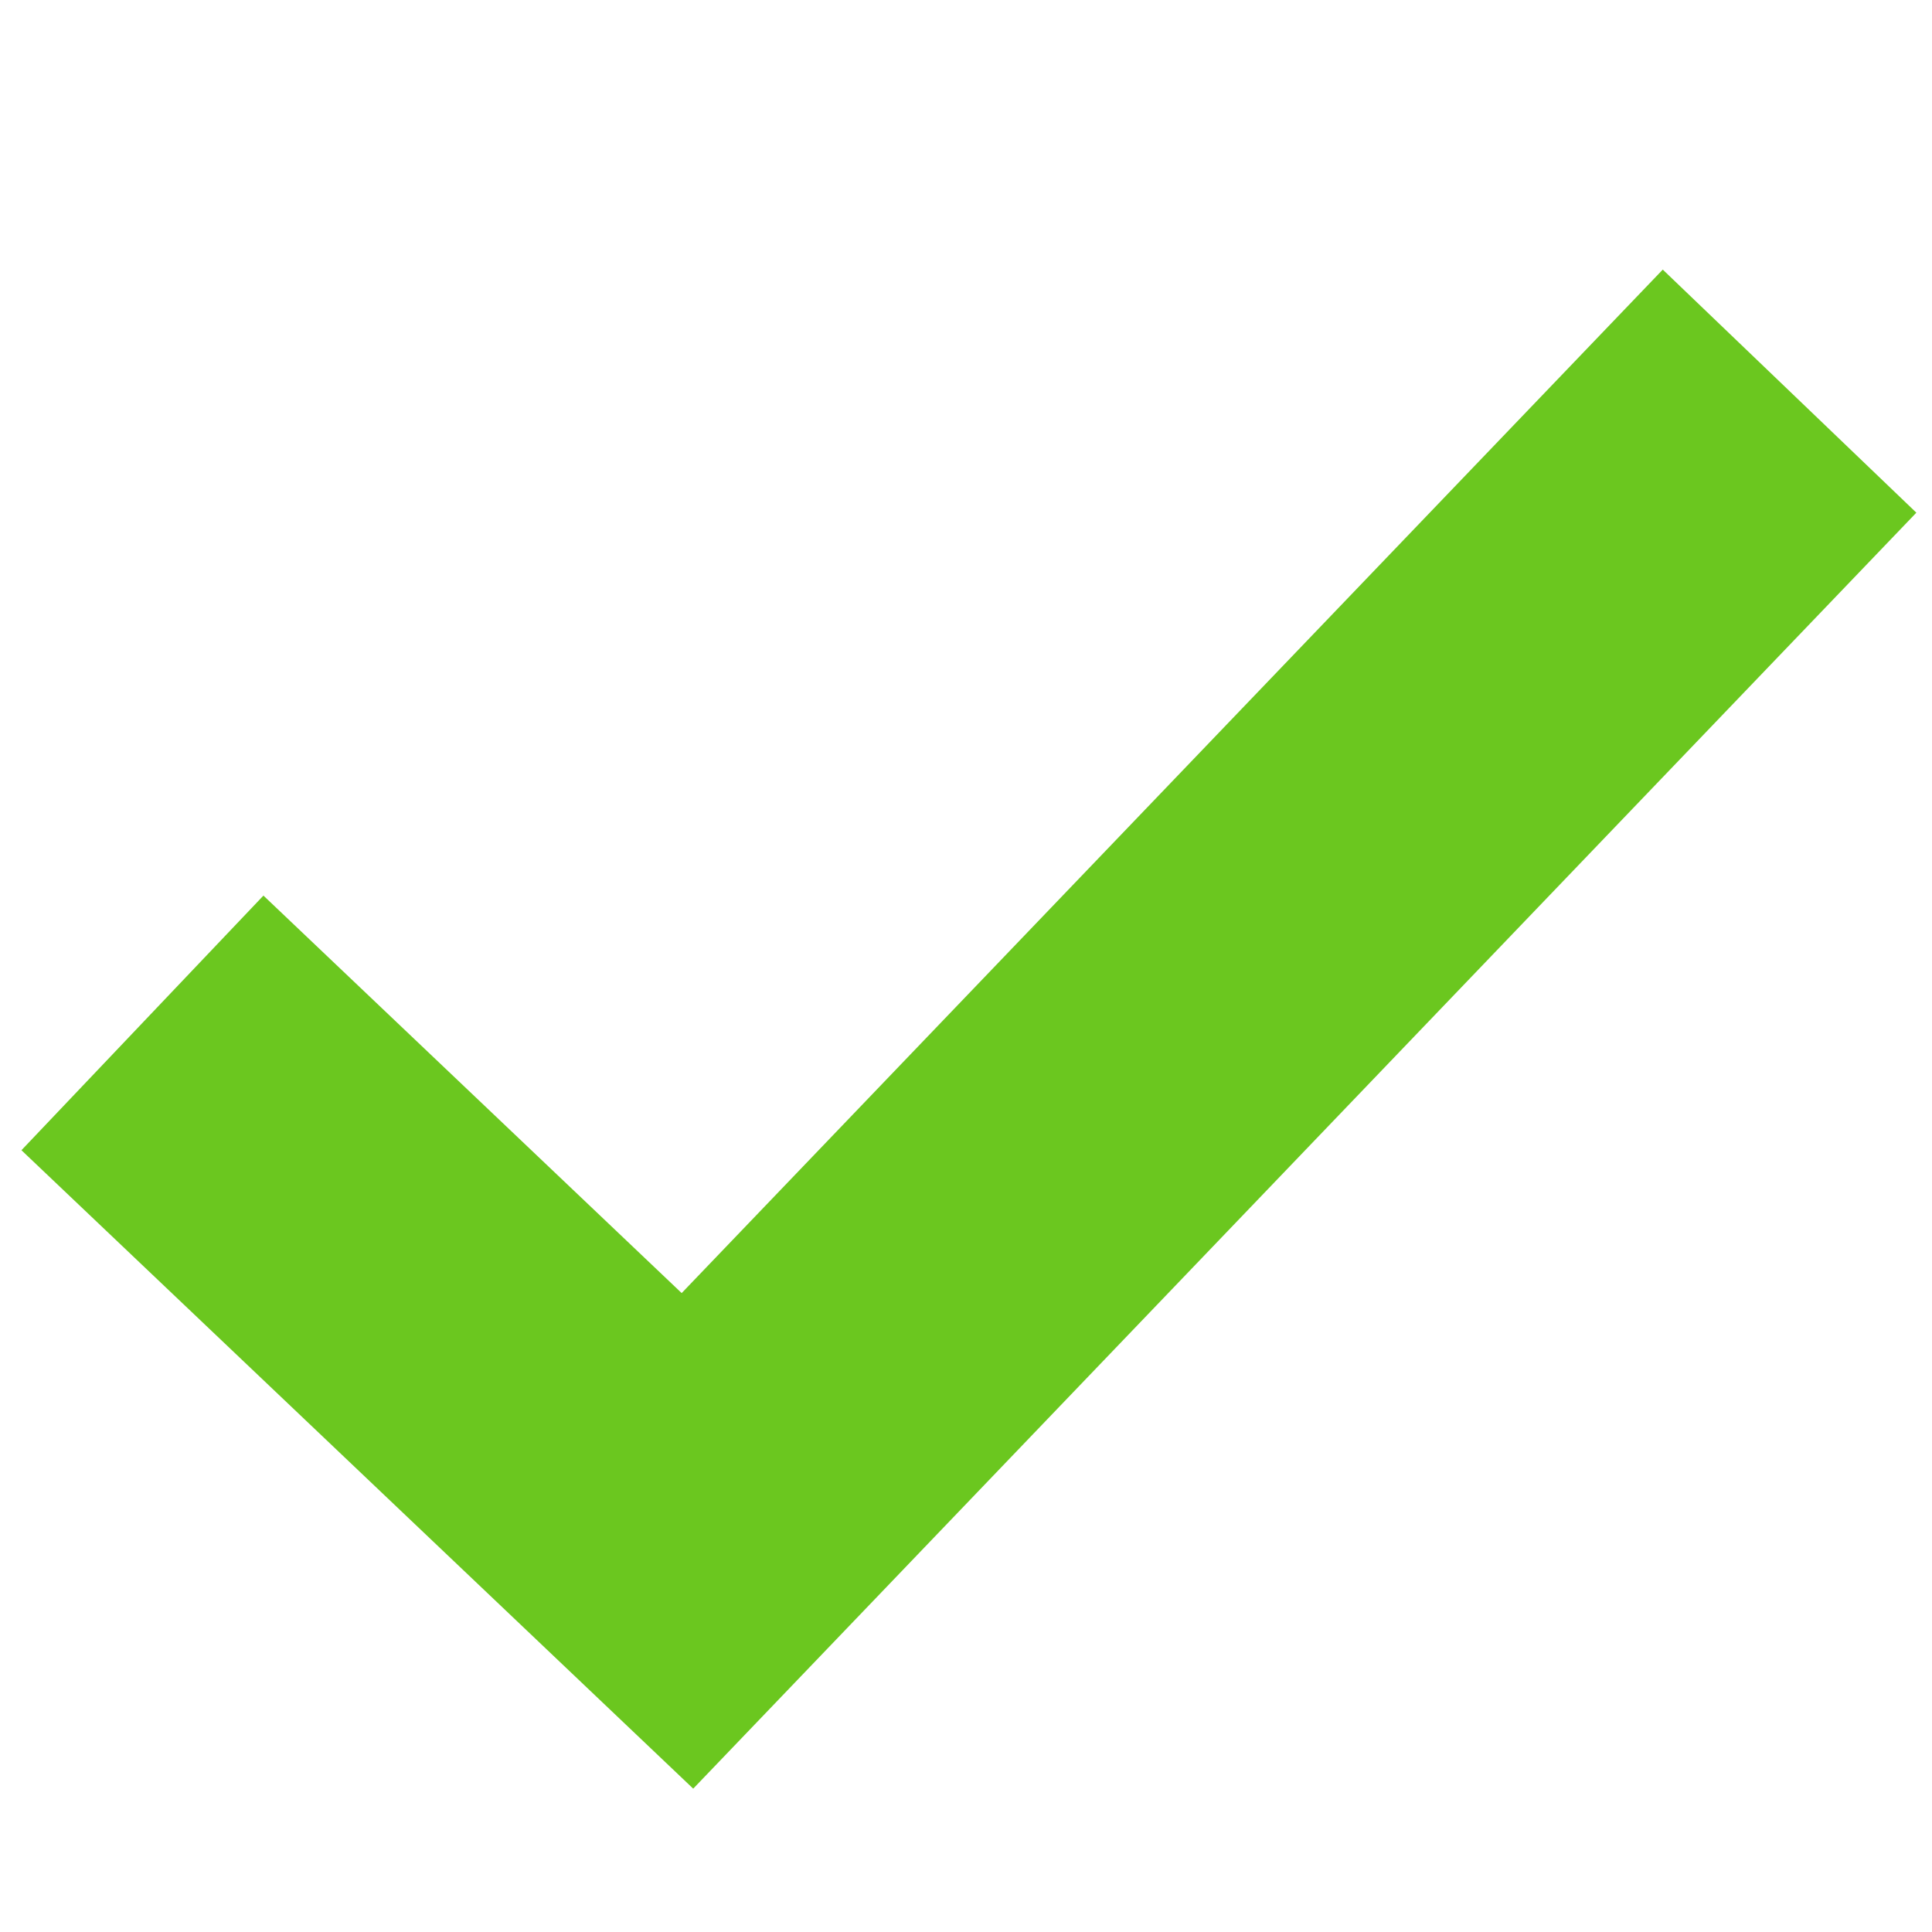 <?xml version="1.0" encoding="UTF-8"?>
<svg height="11" viewBox="0 0 11 11" width="11" xmlns="http://www.w3.org/2000/svg"><path d="m.811 5.824 3.103 2.949 6.275-6.546" fill="none" stroke="#6bc71f" stroke-width="2"/></svg>